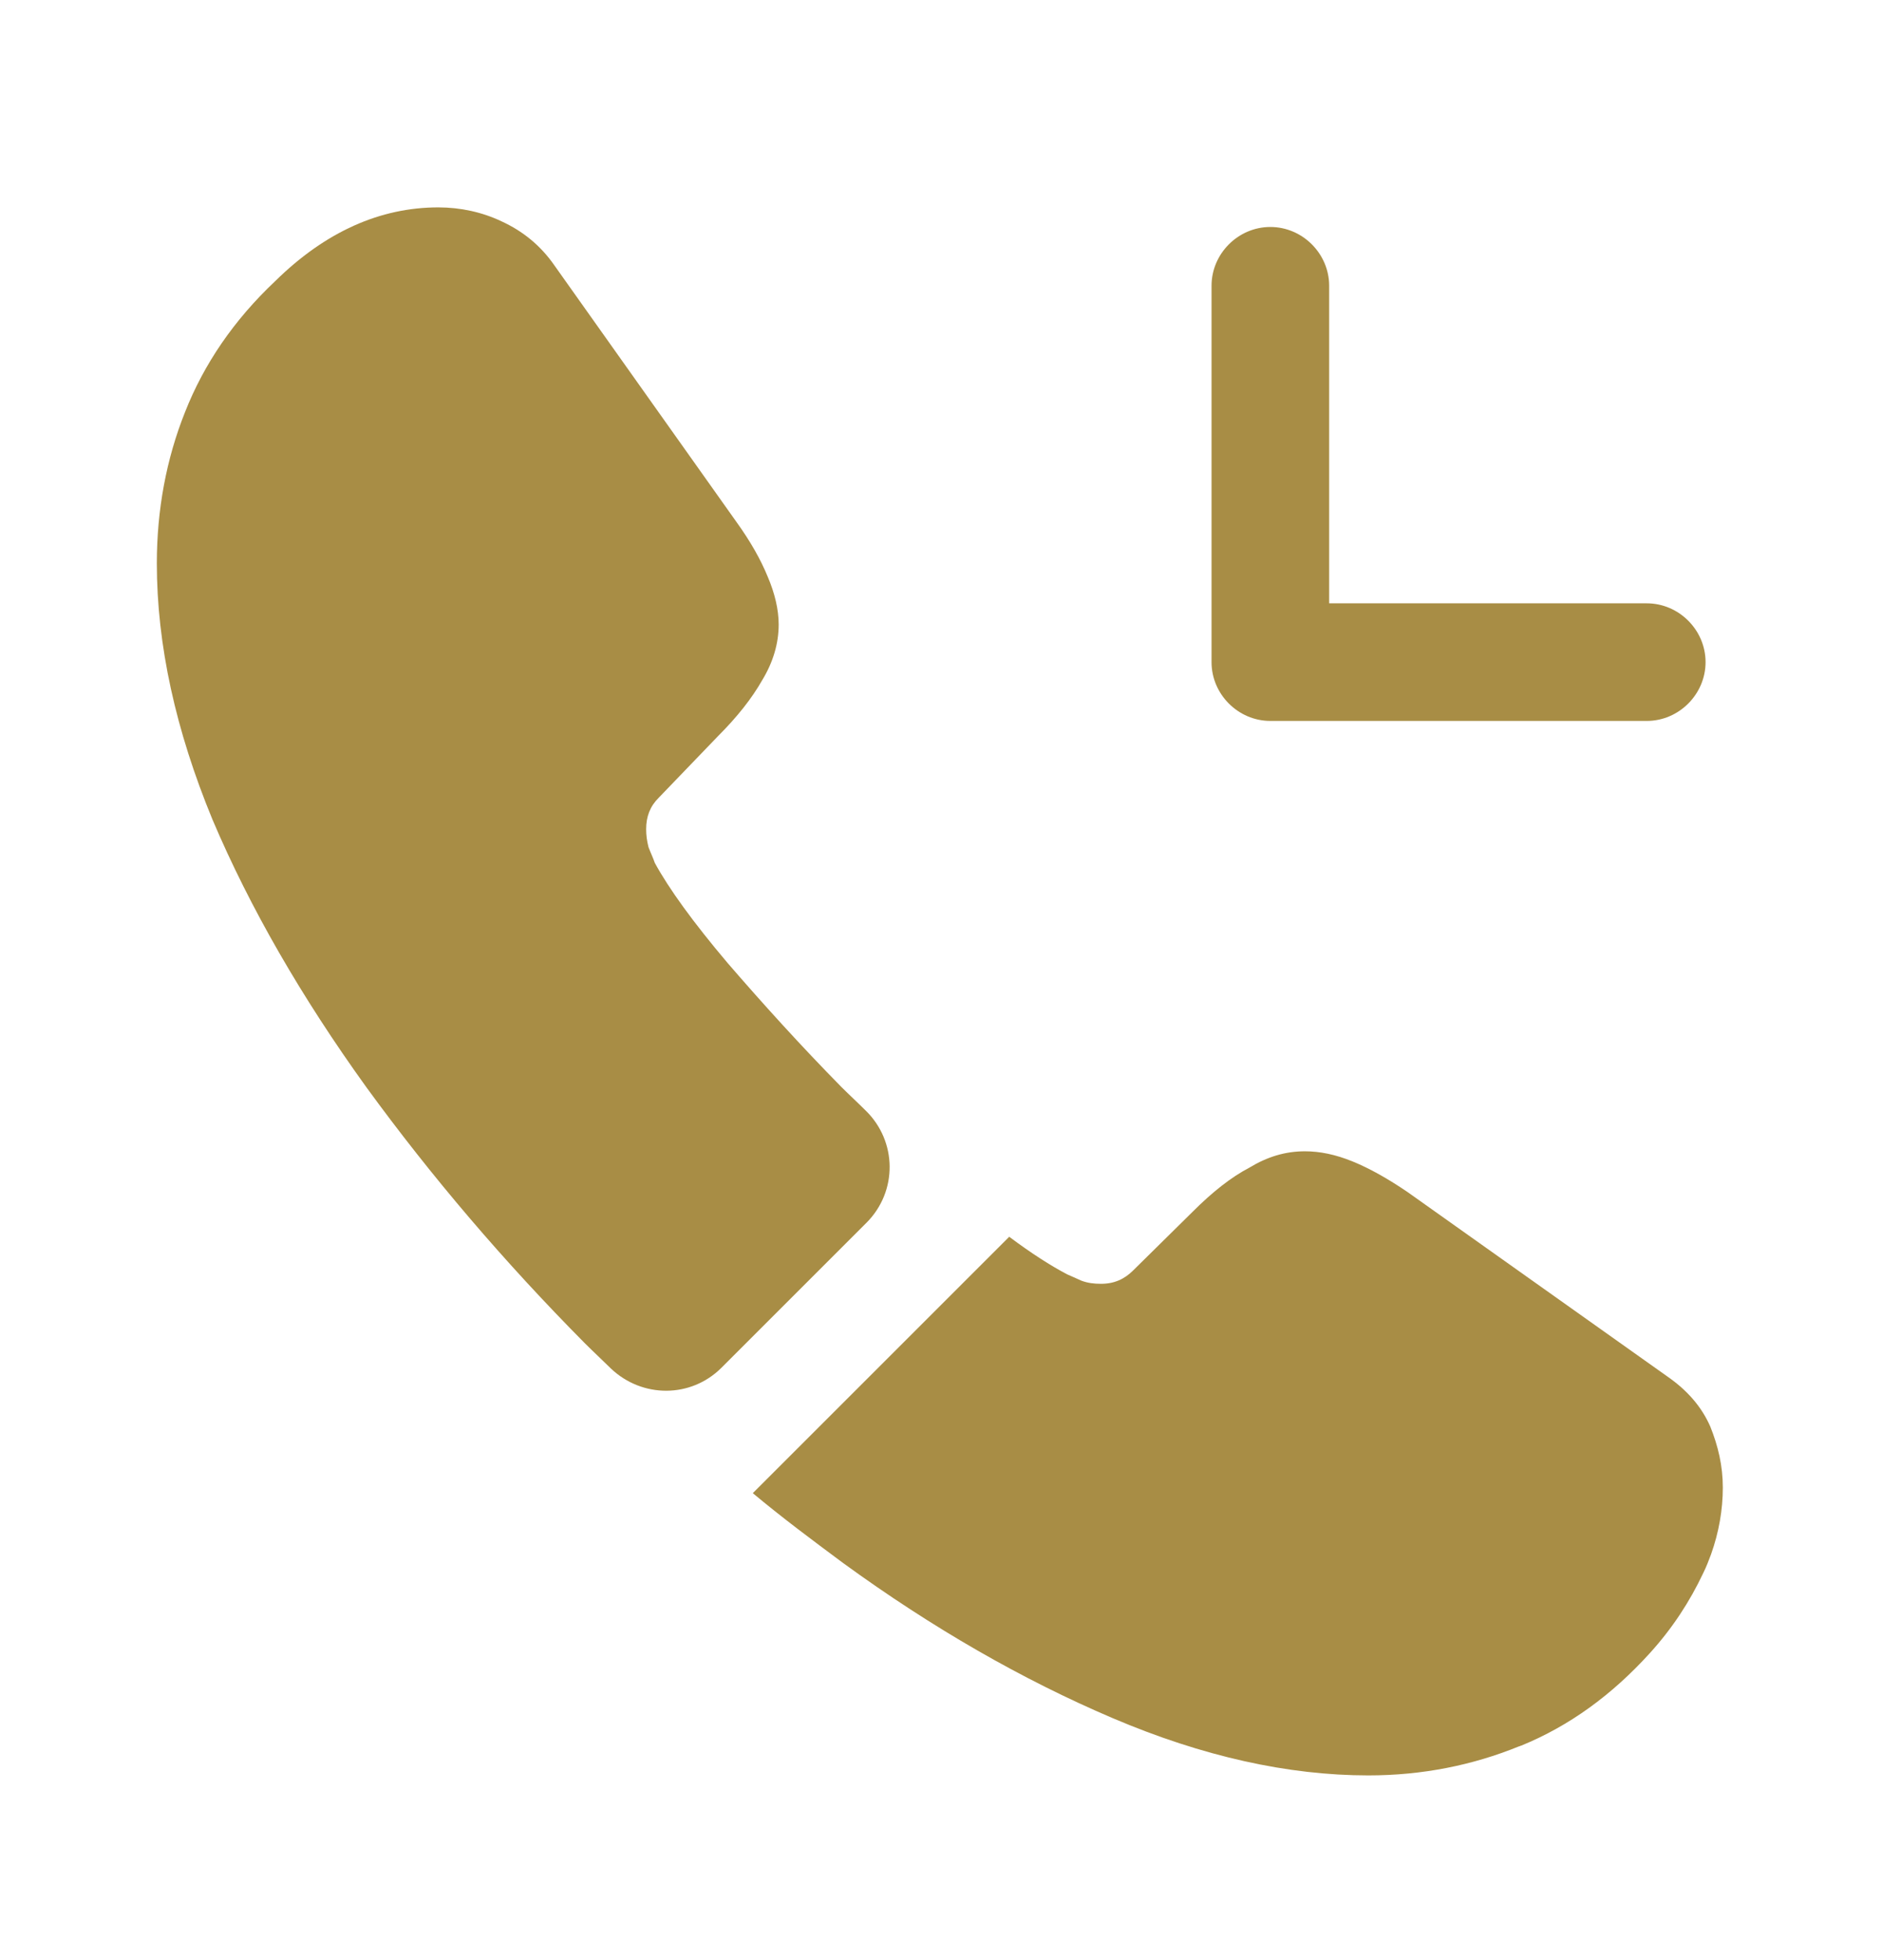 <svg width="24" height="25" viewBox="0 0 24 25" fill="none" xmlns="http://www.w3.org/2000/svg">
<path d="M21 9.195H16.2C15.79 9.195 15.45 8.855 15.45 8.445V3.645C15.45 3.235 15.79 2.895 16.2 2.895C16.61 2.895 16.95 3.235 16.95 3.645V7.695H21C21.41 7.695 21.75 8.035 21.75 8.445C21.75 8.855 21.41 9.195 21 9.195Z" fill="#A88D45"/>
<path d="M11.05 15.595L9.2 17.445C8.81 17.834 8.19 17.834 7.79 17.454C7.68 17.345 7.57 17.244 7.46 17.134C6.43 16.095 5.5 15.005 4.67 13.864C3.85 12.725 3.19 11.585 2.71 10.454C2.24 9.315 2 8.225 2 7.185C2 6.505 2.12 5.855 2.36 5.255C2.6 4.645 2.98 4.085 3.51 3.585C4.15 2.955 4.85 2.645 5.59 2.645C5.87 2.645 6.15 2.705 6.4 2.825C6.66 2.945 6.89 3.125 7.07 3.385L9.39 6.655C9.57 6.905 9.7 7.135 9.79 7.355C9.88 7.565 9.93 7.775 9.93 7.965C9.93 8.205 9.86 8.445 9.72 8.675C9.59 8.905 9.4 9.145 9.16 9.385L8.4 10.175C8.29 10.284 8.24 10.415 8.24 10.575C8.24 10.655 8.25 10.725 8.27 10.805C8.3 10.884 8.33 10.944 8.35 11.005C8.53 11.335 8.84 11.764 9.28 12.284C9.73 12.805 10.21 13.335 10.73 13.864C10.83 13.964 10.94 14.065 11.04 14.165C11.44 14.555 11.45 15.194 11.05 15.595Z" fill="#A88D45"/>
<path d="M21.97 18.974C21.97 19.254 21.92 19.544 21.82 19.824C21.79 19.904 21.76 19.984 21.72 20.064C21.55 20.424 21.33 20.764 21.04 21.084C20.55 21.624 20.01 22.014 19.4 22.264C19.39 22.264 19.38 22.274 19.37 22.274C18.78 22.514 18.14 22.644 17.45 22.644C16.43 22.644 15.34 22.404 14.19 21.914C13.04 21.424 11.89 20.764 10.75 19.934C10.36 19.644 9.97 19.354 9.6 19.044L12.87 15.774C13.15 15.984 13.4 16.144 13.61 16.254C13.66 16.274 13.72 16.304 13.79 16.334C13.87 16.364 13.95 16.374 14.04 16.374C14.21 16.374 14.34 16.314 14.45 16.204L15.21 15.454C15.46 15.204 15.7 15.014 15.93 14.894C16.16 14.754 16.39 14.684 16.64 14.684C16.83 14.684 17.03 14.724 17.25 14.814C17.47 14.904 17.7 15.034 17.95 15.204L21.26 17.554C21.52 17.734 21.7 17.944 21.81 18.194C21.91 18.444 21.97 18.694 21.97 18.974Z" fill="#A88D45"/>
</svg>
